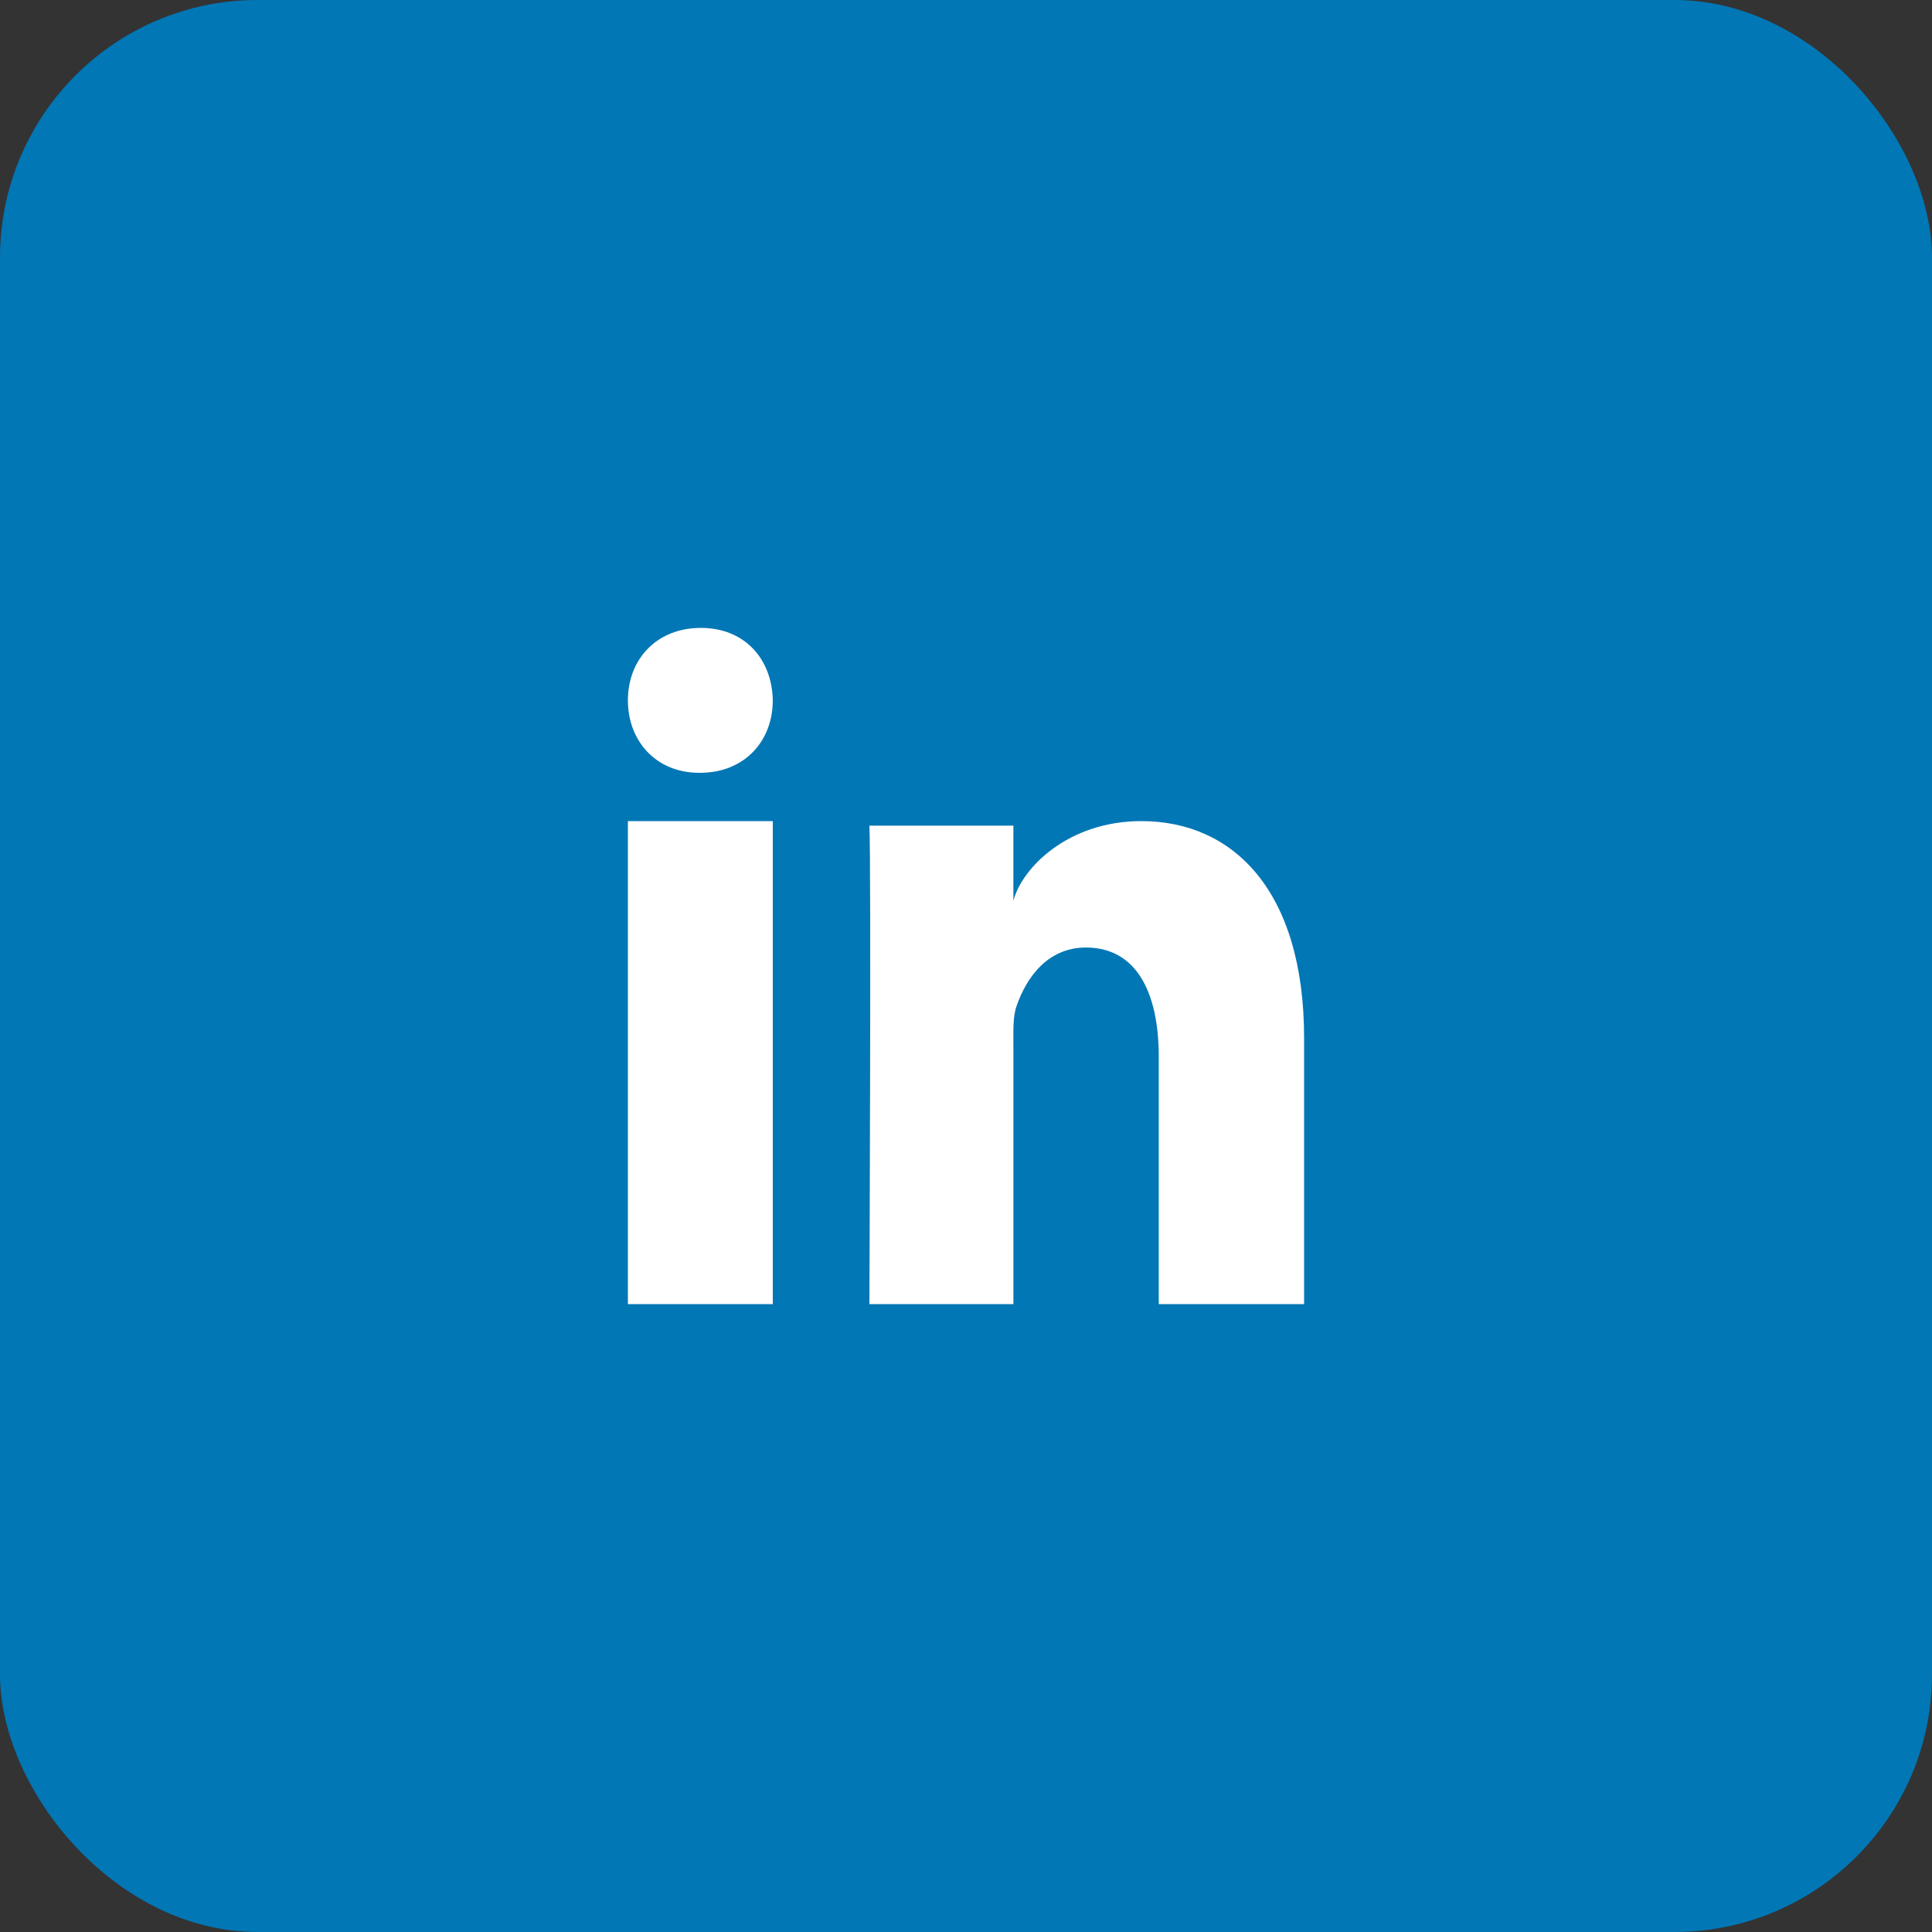 <svg xmlns="http://www.w3.org/2000/svg" width="30" height="30" viewBox="0 0 30 30">
    <rect x="0" y="0" width="30" height="30" fill="#333333" stroke="none"/>
    <g fill="none" fill-rule="evenodd">
        <rect width="30" height="30" fill="#0177B5" fill-rule="nonzero" rx="4"/>
        <path fill="#FFF" d="M20.25 20.25h-2.257v-3.844c0-1.006-.354-1.693-1.13-1.693-.594 0-.924.463-1.078.91-.058.16-.049.384-.049.607v4.02H13.5s.029-6.81 0-7.429h2.236v1.166c.133-.51.847-1.237 1.988-1.237 1.414 0 2.526 1.069 2.526 3.37v4.13zM10.87 12h-.014c-.671 0-1.106-.496-1.106-1.124 0-.64.448-1.126 1.132-1.126.684 0 1.105.484 1.118 1.124 0 .628-.434 1.126-1.13 1.126zm-1.12.75H12v7.5H9.75v-7.5z"/>
    </g>
</svg>

